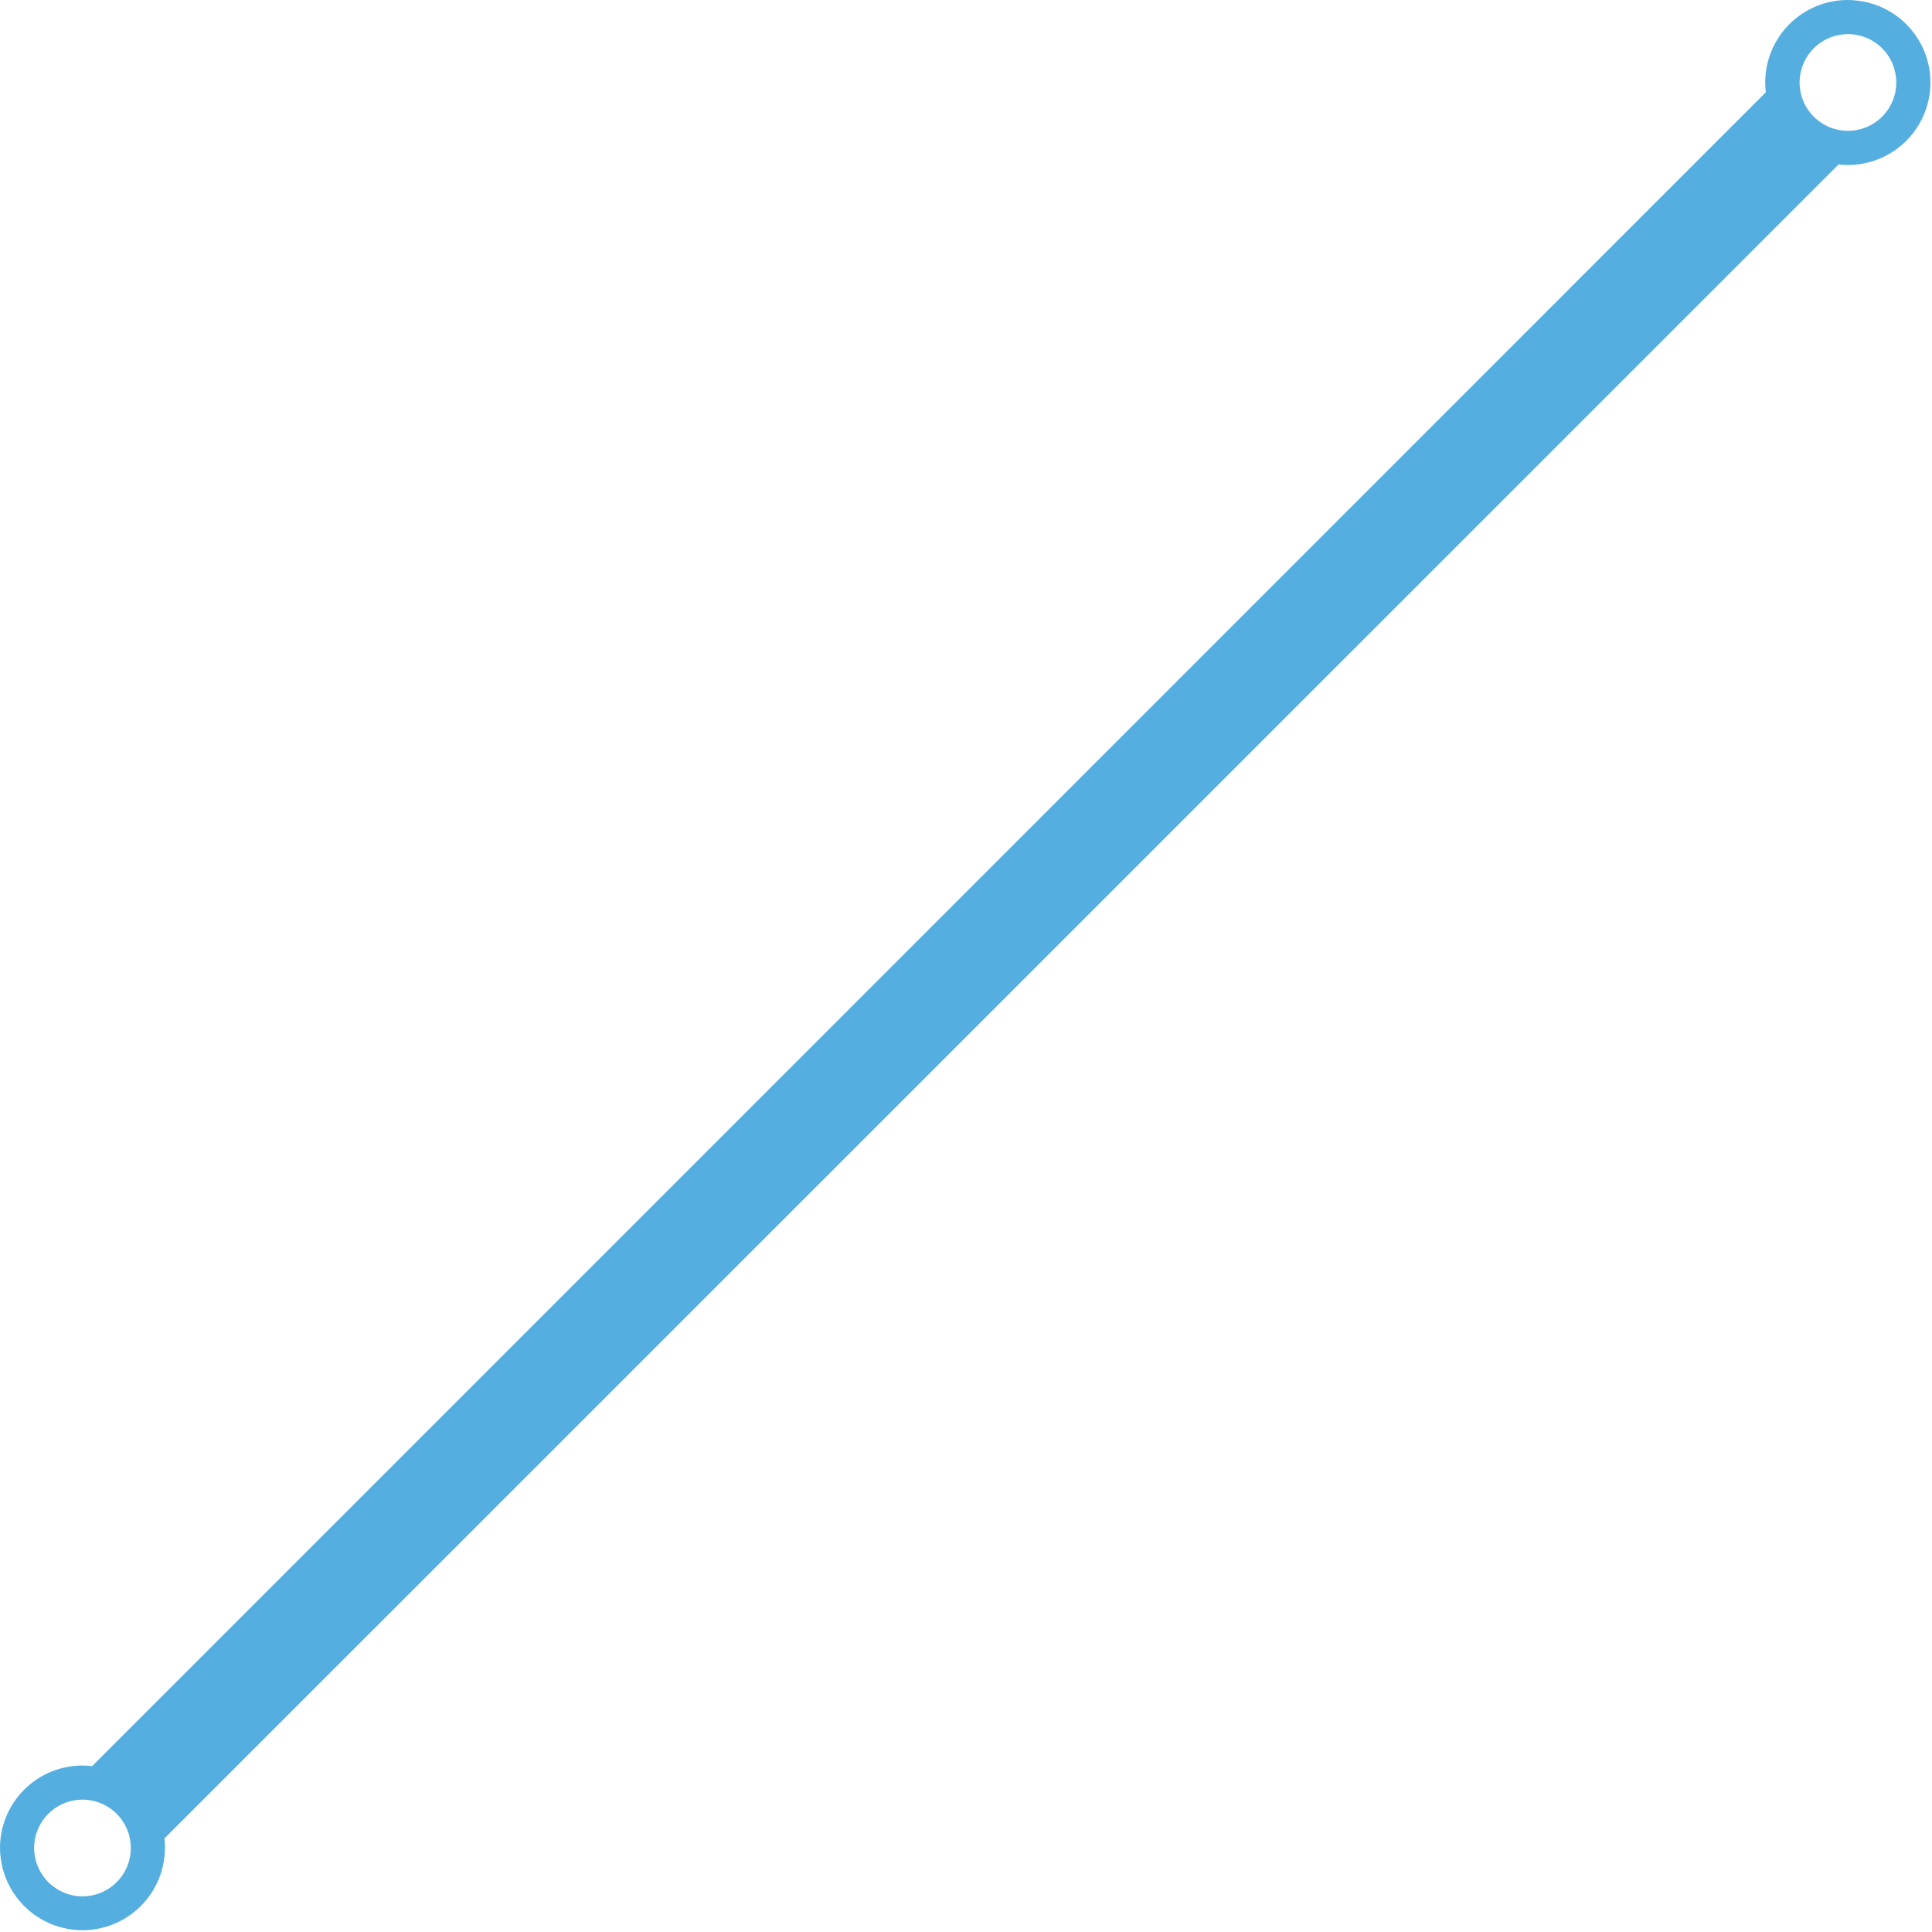<svg width="541" height="541" viewBox="0 0 541 541" fill="none" xmlns="http://www.w3.org/2000/svg">
<path d="M514.845 46.049C515.709 46.147 516.577 46.196 517.446 46.195C520.479 46.197 523.483 45.602 526.286 44.443C529.09 43.285 531.637 41.585 533.783 39.442C535.93 37.298 537.633 34.753 538.796 31.952C539.958 29.15 540.558 26.147 540.56 23.114C540.557 21.845 540.453 20.579 540.251 19.327C539.431 14.386 537.026 9.845 533.399 6.391C529.772 2.937 525.12 0.757 520.144 0.179C519.228 0.062 518.305 0.002 517.381 0C514.348 0.002 511.345 0.602 508.543 1.764C505.742 2.927 503.197 4.63 501.053 6.777C498.91 8.923 497.21 11.47 496.052 14.274C494.893 17.077 494.298 20.081 494.3 23.114C494.297 24.027 494.351 24.939 494.462 25.845L25.796 494.559C24.907 494.442 24.011 494.383 23.114 494.38C20.079 494.378 17.074 494.974 14.27 496.134C11.466 497.294 8.917 498.995 6.771 501.14C4.624 503.285 2.922 505.832 1.76 508.635C0.598 511.439 -7.51419e-07 514.443 0 517.478C0.004 518.369 0.064 519.26 0.179 520.144C0.77 525.107 2.956 529.745 6.409 533.359C9.862 536.973 14.395 539.369 19.327 540.186C19.701 540.186 20.091 540.316 20.497 540.348C23.729 540.714 27.002 540.394 30.102 539.407C33.201 538.421 36.057 536.791 38.483 534.625C40.91 532.458 42.85 529.803 44.179 526.834C45.508 523.866 46.195 520.649 46.195 517.397C46.197 516.528 46.148 515.659 46.049 514.796L514.845 46.049ZM531.002 23.114C530.999 25.792 530.202 28.409 528.711 30.634C527.221 32.858 525.104 34.591 522.629 35.613C520.154 36.635 517.431 36.9 514.805 36.374C512.179 35.849 509.768 34.556 507.877 32.66C505.985 30.765 504.699 28.35 504.179 25.723C503.66 23.096 503.931 20.374 504.959 17.901C505.987 15.428 507.725 13.316 509.953 11.831C512.182 10.345 514.801 9.554 517.479 9.558C519.257 9.56 521.017 9.912 522.659 10.595C524.301 11.277 525.792 12.276 527.048 13.535C528.304 14.794 529.299 16.288 529.978 17.931C530.656 19.575 531.004 21.336 531.002 23.114ZM9.558 517.494C9.554 514.816 10.345 512.198 11.831 509.969C13.316 507.741 15.428 506.003 17.901 504.975C20.374 503.947 23.096 503.676 25.723 504.195C28.35 504.714 30.765 506.001 32.66 507.892C34.556 509.784 35.849 512.195 36.374 514.821C36.9 517.446 36.635 520.169 35.613 522.645C34.591 525.12 32.858 527.237 30.634 528.727C28.409 530.218 25.792 531.015 23.114 531.018C19.526 531.014 16.085 529.589 13.544 527.054C11.004 524.52 9.571 521.083 9.558 517.494Z" fill="#54AEDF"/>
</svg>
